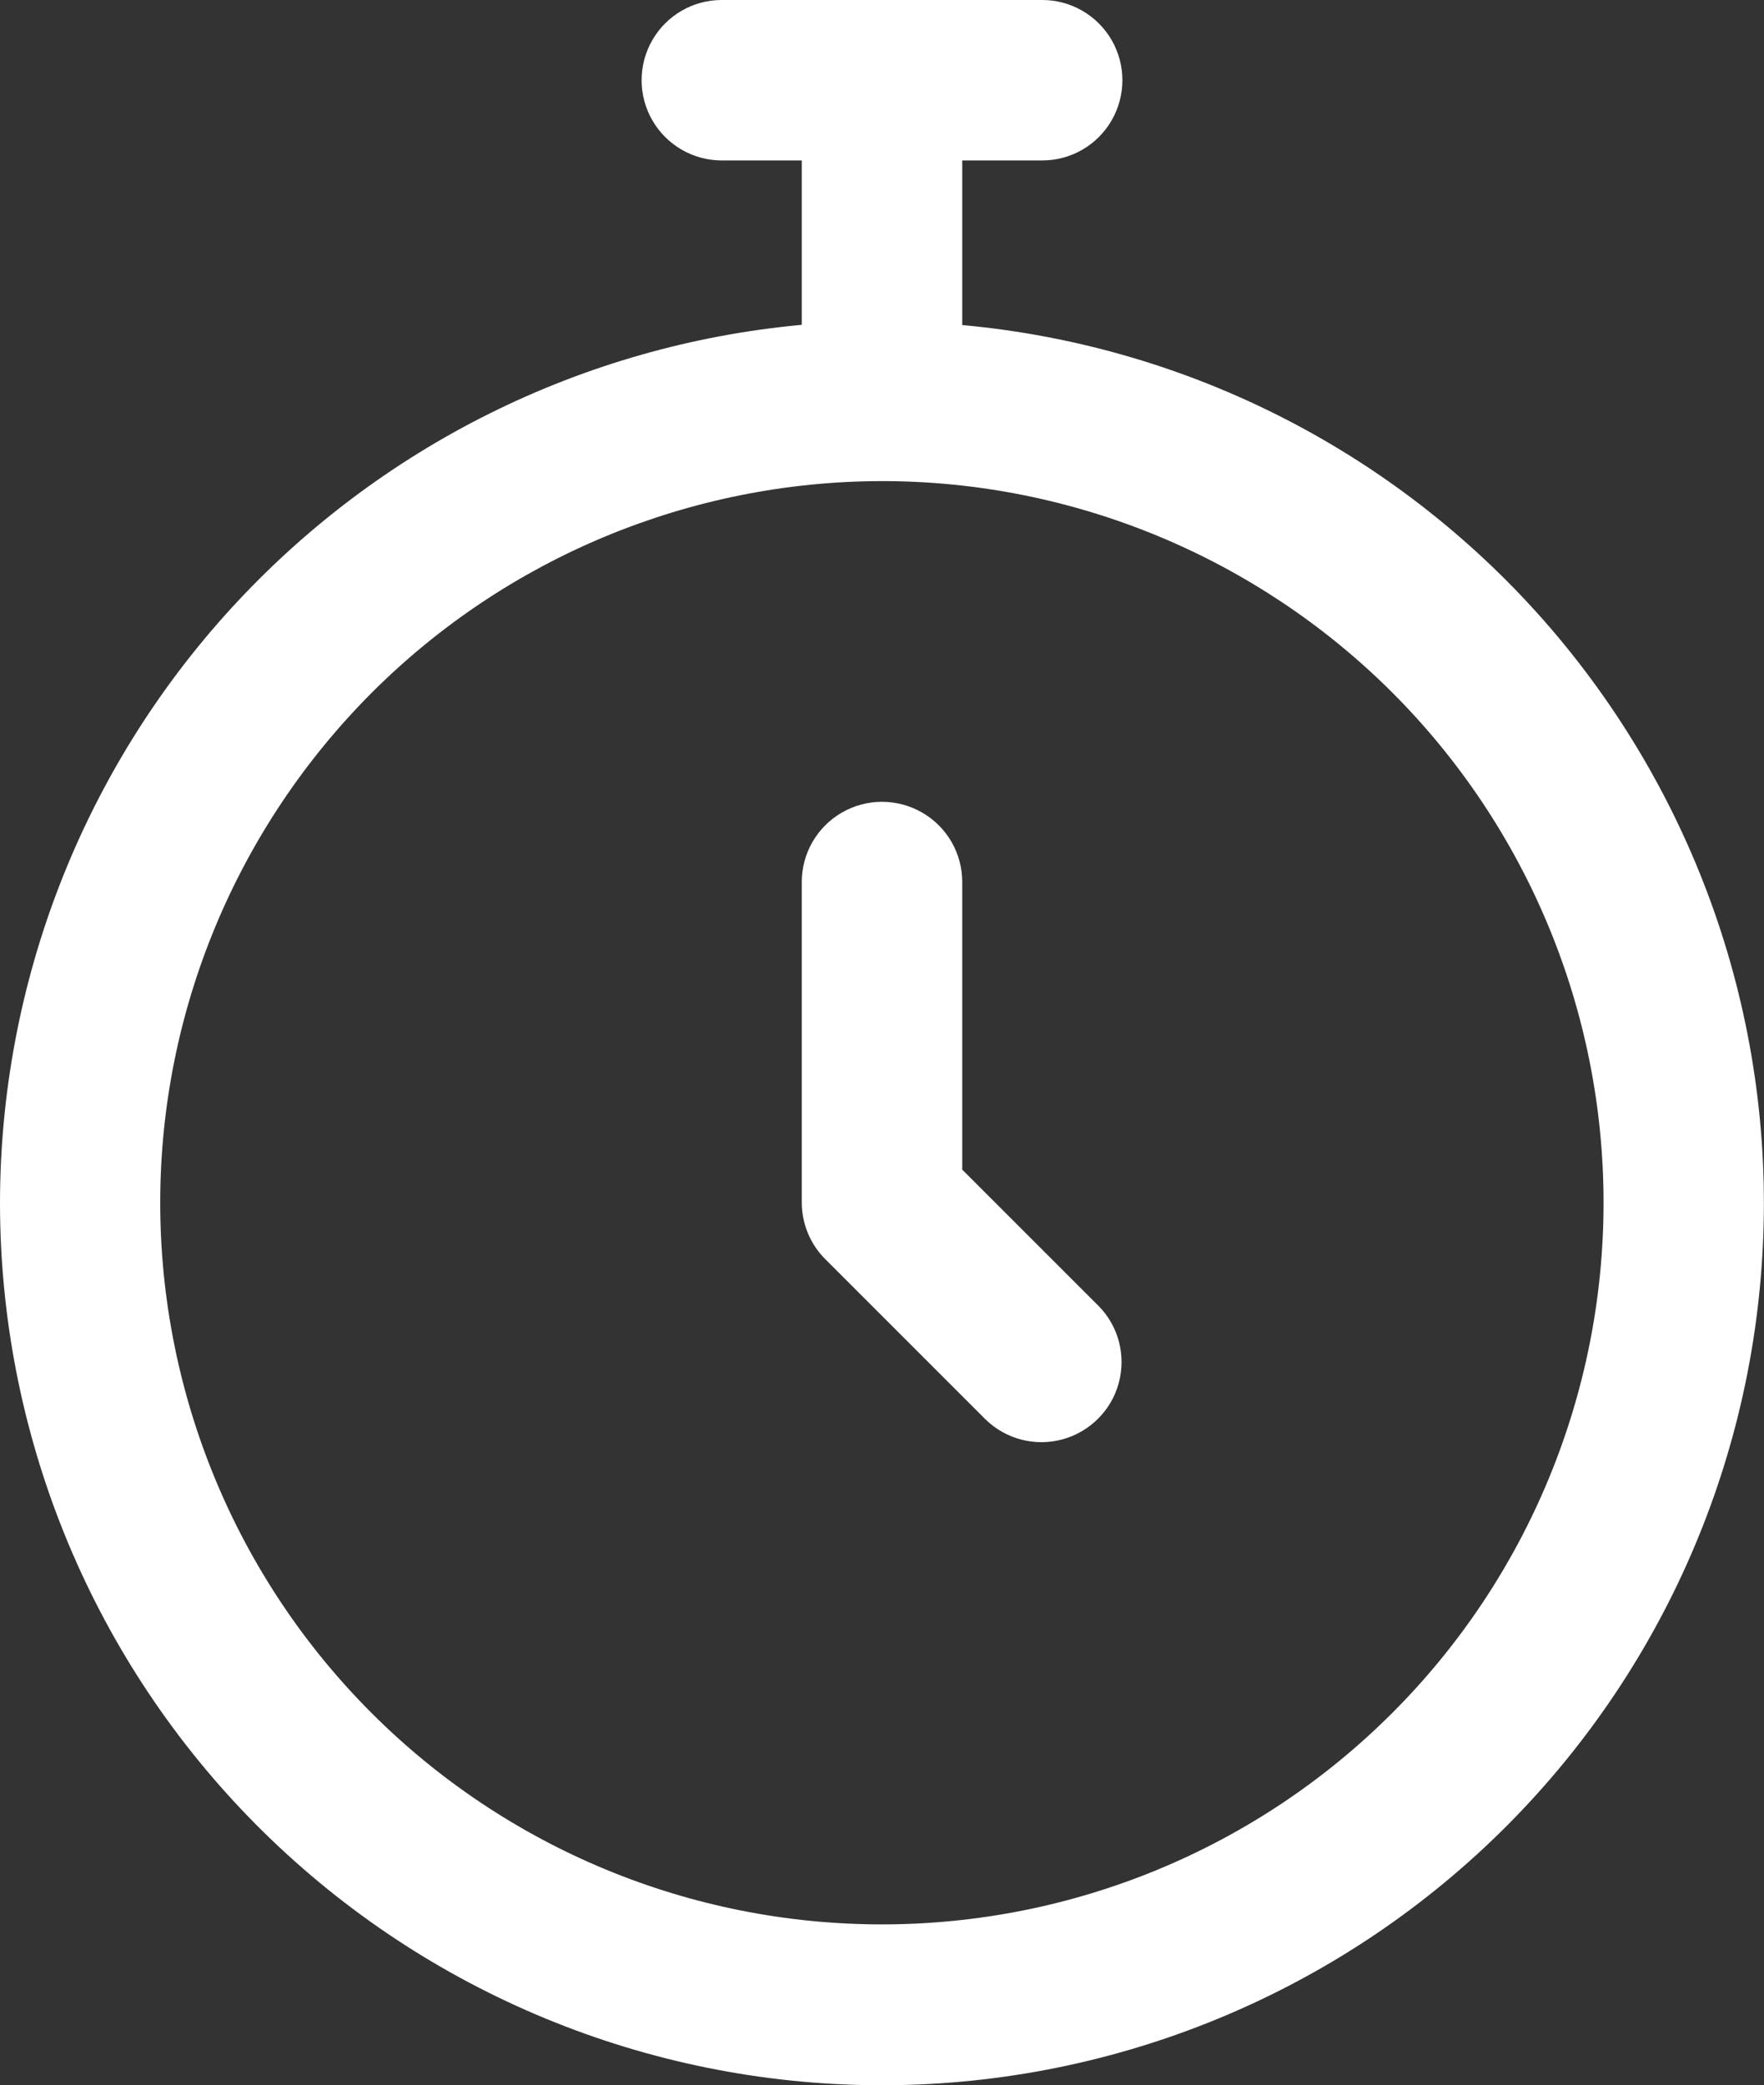 <?xml version="1.0" encoding="UTF-8"?>
<svg xmlns="http://www.w3.org/2000/svg" id="Layer_2" data-name="Layer 2" viewBox="0 0 80.37 95">
  <rect x="0" y="0" width="80.37" height="95" fill="#333333" stroke="none"/>
  <defs>
    <style>
      .cls-1 {
        fill: #fff;
        stroke-width: 0px;
      }
    </style>
  </defs>
  <g id="Layer_1-2" data-name="Layer 1">
    <g>
      <path class="cls-1" d="M43.84,14.8v-7.49h3.65c1.31,0,2.51-.7,3.16-1.83.65-1.13.65-2.52,0-3.65-.65-1.13-1.86-1.83-3.16-1.83h-14.61c-1.31,0-2.51.7-3.16,1.83-.65,1.13-.65,2.52,0,3.65.65,1.13,1.86,1.83,3.16,1.83h3.65v7.49c-9.98.92-19.25,5.53-26.01,12.93C3.77,35.12.01,44.78,0,54.8H0c0,10.45,4.06,20.49,11.33,27.99,7.27,7.5,17.18,11.88,27.62,12.2,10.44.32,20.6-3.44,28.32-10.48,7.72-7.04,12.39-16.81,13.02-27.24.64-10.43-2.82-20.69-9.62-28.62-6.81-7.93-16.43-12.89-26.83-13.84ZM63.43,78.05c-6.17,6.17-14.53,9.63-23.25,9.63s-17.08-3.46-23.25-9.63c-6.17-6.17-9.63-14.53-9.63-23.25,0-8.72,3.48-17.07,9.64-23.24,6.16-6.16,14.52-9.63,23.24-9.64h0c8.72,0,17.08,3.47,23.25,9.63,6.17,6.17,9.63,14.53,9.63,23.25s-3.46,17.08-9.63,23.25Z"></path>
      <path class="cls-1" d="M43.84,53.28v-13.1c0-1.31-.7-2.51-1.83-3.16s-2.52-.65-3.65,0-1.83,1.86-1.83,3.16v14.61c0,.97.39,1.9,1.07,2.58l7.31,7.31c.93.9,2.26,1.24,3.5.9,1.24-.34,2.22-1.31,2.56-2.56.34-1.24,0-2.58-.9-3.5l-6.24-6.24Z"></path>
    </g>
  </g>
</svg>
